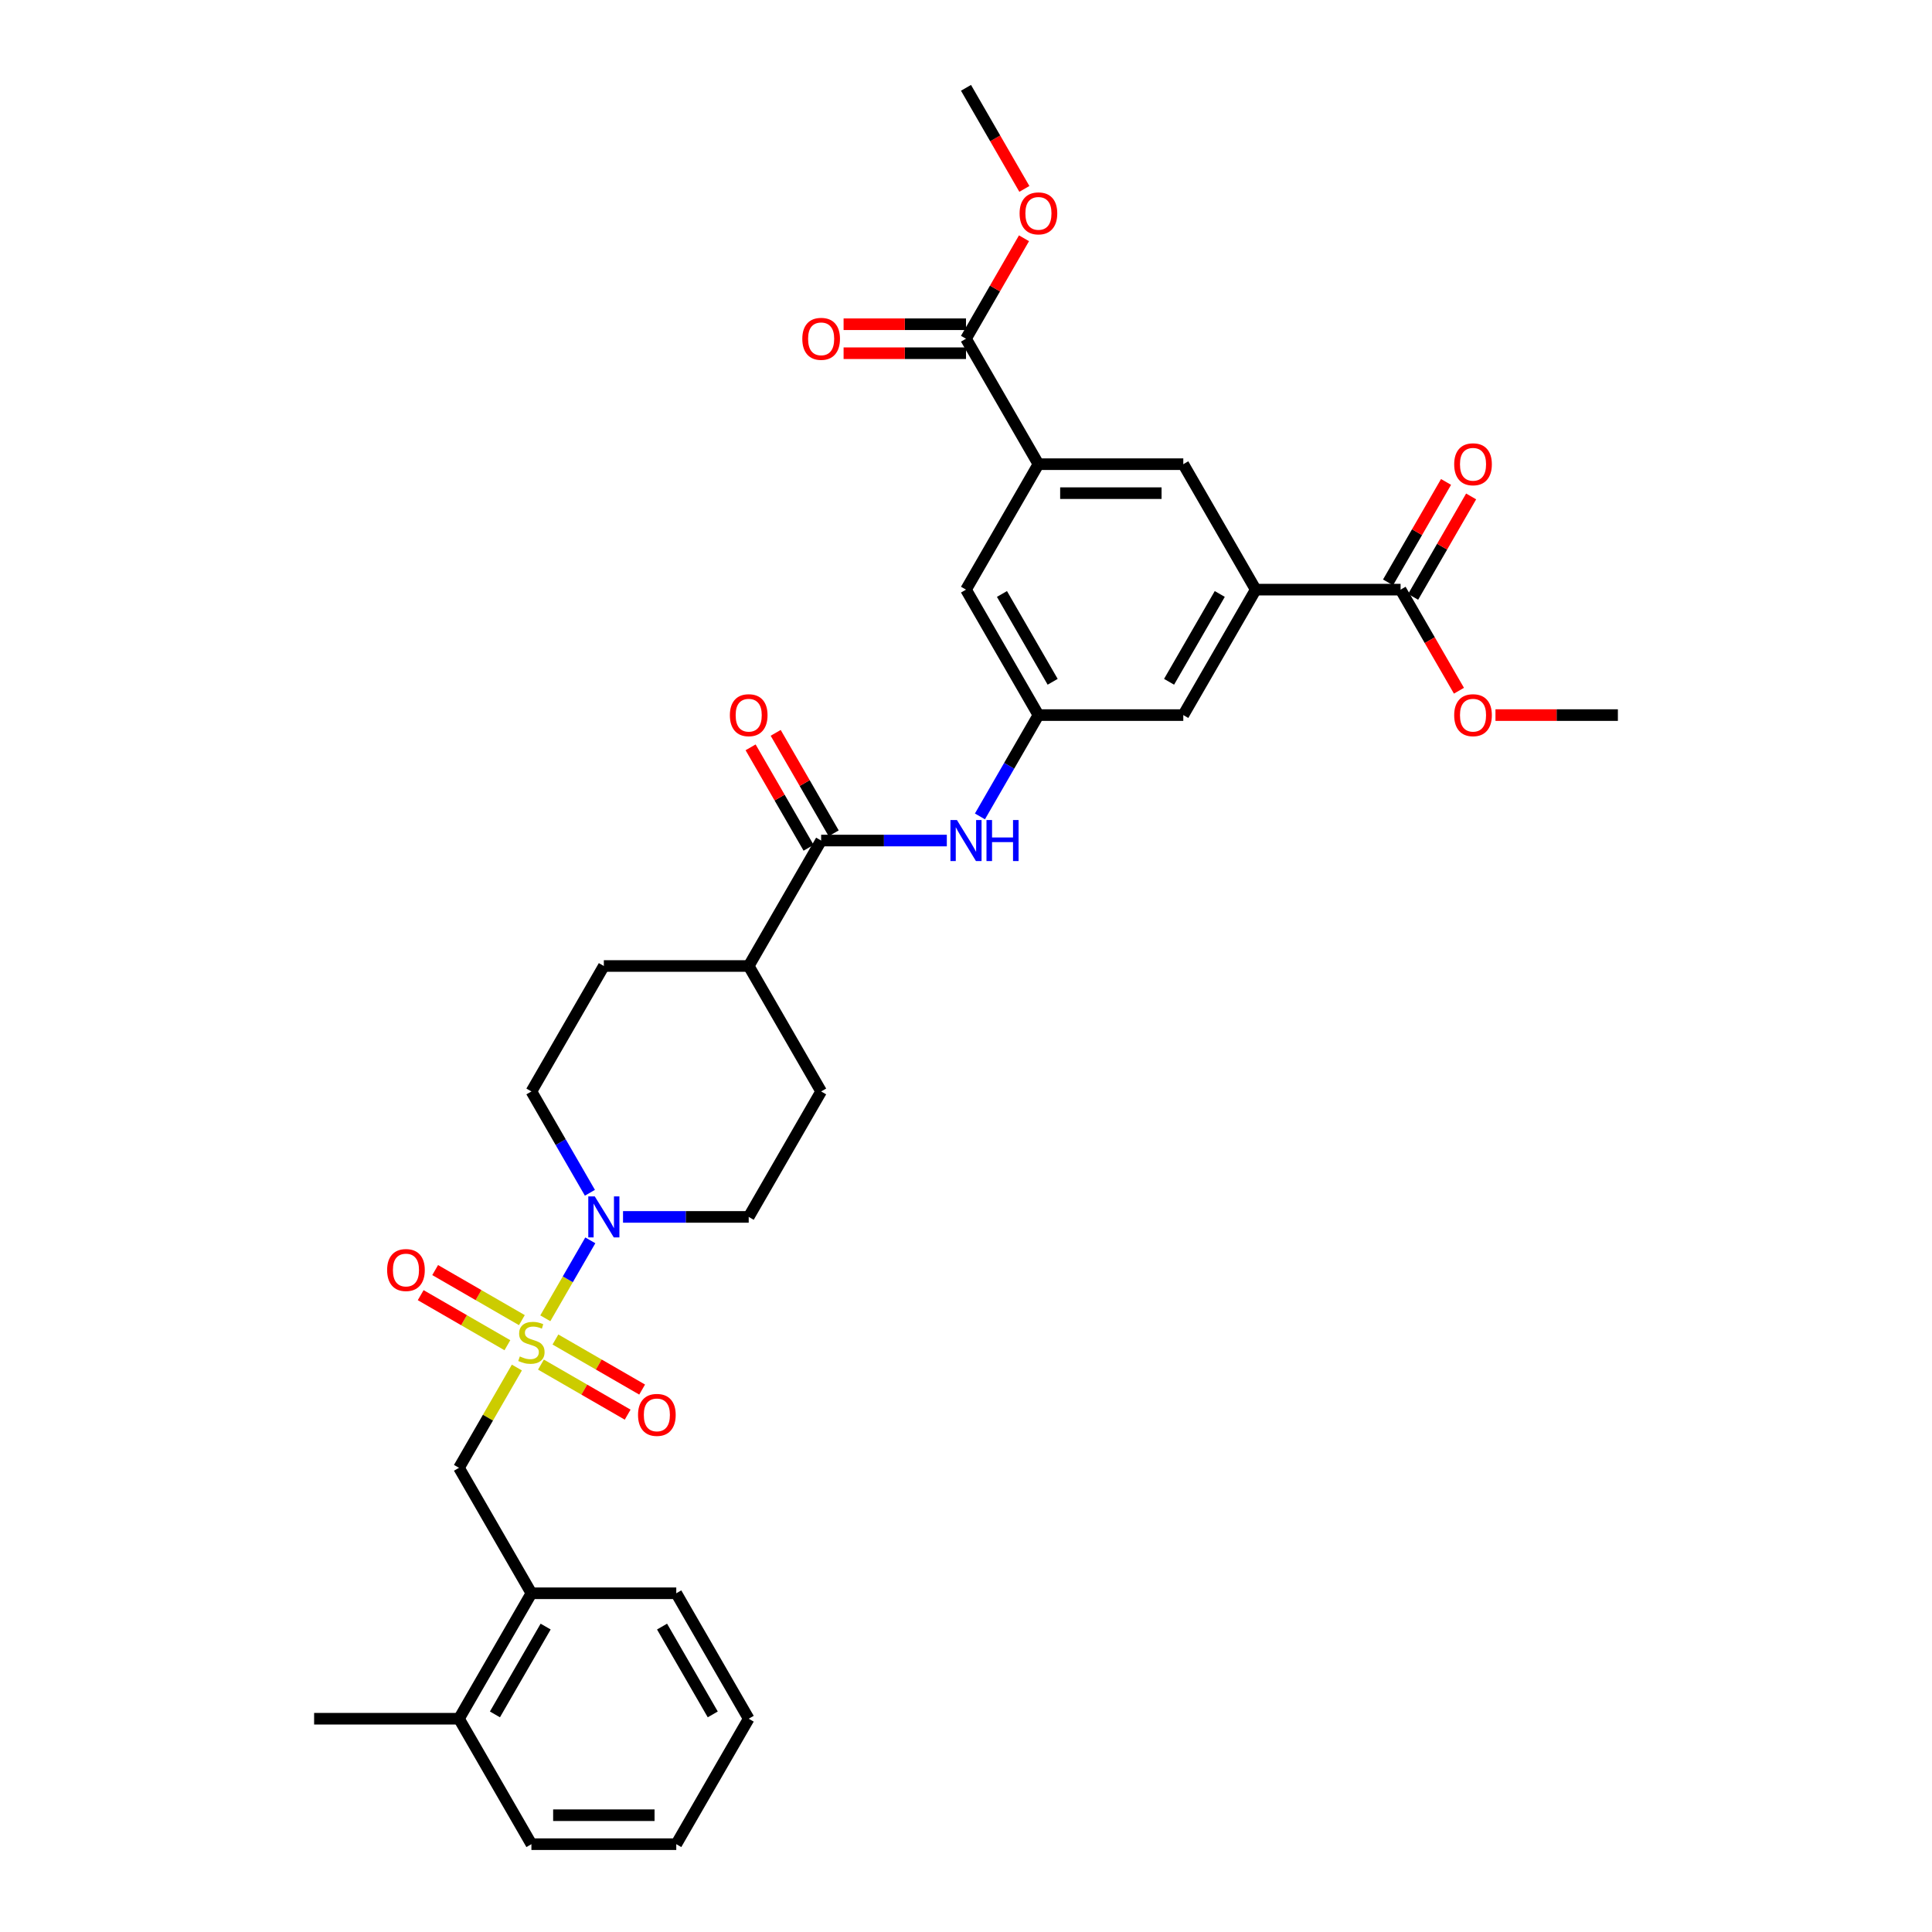 <?xml version='1.0' encoding='iso-8859-1'?>
<svg version='1.1' baseProfile='full'
              xmlns='http://www.w3.org/2000/svg'
                      xmlns:rdkit='http://www.rdkit.org/xml'
                      xmlns:xlink='http://www.w3.org/1999/xlink'
                  xml:space='preserve'
width='1000px' height='1000px' viewBox='0 0 1000 1000'>
<!-- END OF HEADER -->
<rect style='opacity:1.0;fill:#FFFFFF;stroke:none' width='1000' height='1000' x='0' y='0'> </rect>
<path class='bond-0' d='M 282.253,682.343 L 293.899,662.173' style='fill:none;fill-rule:evenodd;stroke:#CCCC00;stroke-width:6px;stroke-linecap:butt;stroke-linejoin:miter;stroke-opacity:1' />
<path class='bond-0' d='M 293.899,662.173 L 305.544,642.002' style='fill:none;fill-rule:evenodd;stroke:#0000FF;stroke-width:6px;stroke-linecap:butt;stroke-linejoin:miter;stroke-opacity:1' />
<path class='bond-2' d='M 267.535,707.837 L 252.551,733.789' style='fill:none;fill-rule:evenodd;stroke:#CCCC00;stroke-width:6px;stroke-linecap:butt;stroke-linejoin:miter;stroke-opacity:1' />
<path class='bond-2' d='M 252.551,733.789 L 237.568,759.74' style='fill:none;fill-rule:evenodd;stroke:#000000;stroke-width:6px;stroke-linecap:butt;stroke-linejoin:miter;stroke-opacity:1' />
<path class='bond-10' d='M 279.992,706.312 L 302.433,719.268' style='fill:none;fill-rule:evenodd;stroke:#CCCC00;stroke-width:6px;stroke-linecap:butt;stroke-linejoin:miter;stroke-opacity:1' />
<path class='bond-10' d='M 302.433,719.268 L 324.873,732.224' style='fill:none;fill-rule:evenodd;stroke:#FF0000;stroke-width:6px;stroke-linecap:butt;stroke-linejoin:miter;stroke-opacity:1' />
<path class='bond-10' d='M 287.49,693.325 L 309.931,706.281' style='fill:none;fill-rule:evenodd;stroke:#CCCC00;stroke-width:6px;stroke-linecap:butt;stroke-linejoin:miter;stroke-opacity:1' />
<path class='bond-10' d='M 309.931,706.281 L 332.371,719.237' style='fill:none;fill-rule:evenodd;stroke:#FF0000;stroke-width:6px;stroke-linecap:butt;stroke-linejoin:miter;stroke-opacity:1' />
<path class='bond-11' d='M 270.125,683.299 L 247.684,670.343' style='fill:none;fill-rule:evenodd;stroke:#CCCC00;stroke-width:6px;stroke-linecap:butt;stroke-linejoin:miter;stroke-opacity:1' />
<path class='bond-11' d='M 247.684,670.343 L 225.244,657.387' style='fill:none;fill-rule:evenodd;stroke:#FF0000;stroke-width:6px;stroke-linecap:butt;stroke-linejoin:miter;stroke-opacity:1' />
<path class='bond-11' d='M 262.627,696.286 L 240.186,683.33' style='fill:none;fill-rule:evenodd;stroke:#CCCC00;stroke-width:6px;stroke-linecap:butt;stroke-linejoin:miter;stroke-opacity:1' />
<path class='bond-11' d='M 240.186,683.33 L 217.746,670.374' style='fill:none;fill-rule:evenodd;stroke:#FF0000;stroke-width:6px;stroke-linecap:butt;stroke-linejoin:miter;stroke-opacity:1' />
<path class='bond-16' d='M 322.476,629.87 L 355.003,629.87' style='fill:none;fill-rule:evenodd;stroke:#0000FF;stroke-width:6px;stroke-linecap:butt;stroke-linejoin:miter;stroke-opacity:1' />
<path class='bond-16' d='M 355.003,629.87 L 387.529,629.87' style='fill:none;fill-rule:evenodd;stroke:#000000;stroke-width:6px;stroke-linecap:butt;stroke-linejoin:miter;stroke-opacity:1' />
<path class='bond-17' d='M 305.336,617.378 L 290.197,591.157' style='fill:none;fill-rule:evenodd;stroke:#0000FF;stroke-width:6px;stroke-linecap:butt;stroke-linejoin:miter;stroke-opacity:1' />
<path class='bond-17' d='M 290.197,591.157 L 275.058,564.935' style='fill:none;fill-rule:evenodd;stroke:#000000;stroke-width:6px;stroke-linecap:butt;stroke-linejoin:miter;stroke-opacity:1' />
<path class='bond-1' d='M 425.019,435.065 L 387.529,500' style='fill:none;fill-rule:evenodd;stroke:#000000;stroke-width:6px;stroke-linecap:butt;stroke-linejoin:miter;stroke-opacity:1' />
<path class='bond-5' d='M 425.019,435.065 L 457.546,435.065' style='fill:none;fill-rule:evenodd;stroke:#000000;stroke-width:6px;stroke-linecap:butt;stroke-linejoin:miter;stroke-opacity:1' />
<path class='bond-5' d='M 457.546,435.065 L 490.073,435.065' style='fill:none;fill-rule:evenodd;stroke:#0000FF;stroke-width:6px;stroke-linecap:butt;stroke-linejoin:miter;stroke-opacity:1' />
<path class='bond-18' d='M 431.513,431.316 L 416.504,405.319' style='fill:none;fill-rule:evenodd;stroke:#000000;stroke-width:6px;stroke-linecap:butt;stroke-linejoin:miter;stroke-opacity:1' />
<path class='bond-18' d='M 416.504,405.319 L 401.495,379.322' style='fill:none;fill-rule:evenodd;stroke:#FF0000;stroke-width:6px;stroke-linecap:butt;stroke-linejoin:miter;stroke-opacity:1' />
<path class='bond-18' d='M 418.526,438.814 L 403.517,412.817' style='fill:none;fill-rule:evenodd;stroke:#000000;stroke-width:6px;stroke-linecap:butt;stroke-linejoin:miter;stroke-opacity:1' />
<path class='bond-18' d='M 403.517,412.817 L 388.508,386.821' style='fill:none;fill-rule:evenodd;stroke:#FF0000;stroke-width:6px;stroke-linecap:butt;stroke-linejoin:miter;stroke-opacity:1' />
<path class='bond-12' d='M 237.568,759.74 L 275.058,824.675' style='fill:none;fill-rule:evenodd;stroke:#000000;stroke-width:6px;stroke-linecap:butt;stroke-linejoin:miter;stroke-opacity:1' />
<path class='bond-3' d='M 649.961,305.195 L 612.471,370.13' style='fill:none;fill-rule:evenodd;stroke:#000000;stroke-width:6px;stroke-linecap:butt;stroke-linejoin:miter;stroke-opacity:1' />
<path class='bond-3' d='M 631.351,307.437 L 605.107,352.892' style='fill:none;fill-rule:evenodd;stroke:#000000;stroke-width:6px;stroke-linecap:butt;stroke-linejoin:miter;stroke-opacity:1' />
<path class='bond-6' d='M 649.961,305.195 L 724.942,305.195' style='fill:none;fill-rule:evenodd;stroke:#000000;stroke-width:6px;stroke-linecap:butt;stroke-linejoin:miter;stroke-opacity:1' />
<path class='bond-35' d='M 649.961,305.195 L 612.471,240.26' style='fill:none;fill-rule:evenodd;stroke:#000000;stroke-width:6px;stroke-linecap:butt;stroke-linejoin:miter;stroke-opacity:1' />
<path class='bond-4' d='M 537.49,240.26 L 500,305.195' style='fill:none;fill-rule:evenodd;stroke:#000000;stroke-width:6px;stroke-linecap:butt;stroke-linejoin:miter;stroke-opacity:1' />
<path class='bond-7' d='M 537.49,240.26 L 500,175.325' style='fill:none;fill-rule:evenodd;stroke:#000000;stroke-width:6px;stroke-linecap:butt;stroke-linejoin:miter;stroke-opacity:1' />
<path class='bond-9' d='M 537.49,240.26 L 612.471,240.26' style='fill:none;fill-rule:evenodd;stroke:#000000;stroke-width:6px;stroke-linecap:butt;stroke-linejoin:miter;stroke-opacity:1' />
<path class='bond-9' d='M 548.737,255.256 L 601.224,255.256' style='fill:none;fill-rule:evenodd;stroke:#000000;stroke-width:6px;stroke-linecap:butt;stroke-linejoin:miter;stroke-opacity:1' />
<path class='bond-8' d='M 507.212,422.573 L 522.351,396.352' style='fill:none;fill-rule:evenodd;stroke:#0000FF;stroke-width:6px;stroke-linecap:butt;stroke-linejoin:miter;stroke-opacity:1' />
<path class='bond-8' d='M 522.351,396.352 L 537.49,370.13' style='fill:none;fill-rule:evenodd;stroke:#000000;stroke-width:6px;stroke-linecap:butt;stroke-linejoin:miter;stroke-opacity:1' />
<path class='bond-19' d='M 731.435,308.944 L 746.444,282.947' style='fill:none;fill-rule:evenodd;stroke:#000000;stroke-width:6px;stroke-linecap:butt;stroke-linejoin:miter;stroke-opacity:1' />
<path class='bond-19' d='M 746.444,282.947 L 761.454,256.95' style='fill:none;fill-rule:evenodd;stroke:#FF0000;stroke-width:6px;stroke-linecap:butt;stroke-linejoin:miter;stroke-opacity:1' />
<path class='bond-19' d='M 718.448,301.446 L 733.457,275.449' style='fill:none;fill-rule:evenodd;stroke:#000000;stroke-width:6px;stroke-linecap:butt;stroke-linejoin:miter;stroke-opacity:1' />
<path class='bond-19' d='M 733.457,275.449 L 748.467,249.452' style='fill:none;fill-rule:evenodd;stroke:#FF0000;stroke-width:6px;stroke-linecap:butt;stroke-linejoin:miter;stroke-opacity:1' />
<path class='bond-24' d='M 724.942,305.195 L 740.046,331.356' style='fill:none;fill-rule:evenodd;stroke:#000000;stroke-width:6px;stroke-linecap:butt;stroke-linejoin:miter;stroke-opacity:1' />
<path class='bond-24' d='M 740.046,331.356 L 755.151,357.518' style='fill:none;fill-rule:evenodd;stroke:#FF0000;stroke-width:6px;stroke-linecap:butt;stroke-linejoin:miter;stroke-opacity:1' />
<path class='bond-20' d='M 500,167.827 L 468.321,167.827' style='fill:none;fill-rule:evenodd;stroke:#000000;stroke-width:6px;stroke-linecap:butt;stroke-linejoin:miter;stroke-opacity:1' />
<path class='bond-20' d='M 468.321,167.827 L 436.641,167.827' style='fill:none;fill-rule:evenodd;stroke:#FF0000;stroke-width:6px;stroke-linecap:butt;stroke-linejoin:miter;stroke-opacity:1' />
<path class='bond-20' d='M 500,182.823 L 468.321,182.823' style='fill:none;fill-rule:evenodd;stroke:#000000;stroke-width:6px;stroke-linecap:butt;stroke-linejoin:miter;stroke-opacity:1' />
<path class='bond-20' d='M 468.321,182.823 L 436.641,182.823' style='fill:none;fill-rule:evenodd;stroke:#FF0000;stroke-width:6px;stroke-linecap:butt;stroke-linejoin:miter;stroke-opacity:1' />
<path class='bond-25' d='M 500,175.325 L 515.009,149.328' style='fill:none;fill-rule:evenodd;stroke:#000000;stroke-width:6px;stroke-linecap:butt;stroke-linejoin:miter;stroke-opacity:1' />
<path class='bond-25' d='M 515.009,149.328 L 530.018,123.331' style='fill:none;fill-rule:evenodd;stroke:#FF0000;stroke-width:6px;stroke-linecap:butt;stroke-linejoin:miter;stroke-opacity:1' />
<path class='bond-13' d='M 537.49,370.13 L 612.471,370.13' style='fill:none;fill-rule:evenodd;stroke:#000000;stroke-width:6px;stroke-linecap:butt;stroke-linejoin:miter;stroke-opacity:1' />
<path class='bond-14' d='M 537.49,370.13 L 500,305.195' style='fill:none;fill-rule:evenodd;stroke:#000000;stroke-width:6px;stroke-linecap:butt;stroke-linejoin:miter;stroke-opacity:1' />
<path class='bond-14' d='M 544.854,352.892 L 518.611,307.437' style='fill:none;fill-rule:evenodd;stroke:#000000;stroke-width:6px;stroke-linecap:butt;stroke-linejoin:miter;stroke-opacity:1' />
<path class='bond-21' d='M 275.058,824.675 L 237.568,889.61' style='fill:none;fill-rule:evenodd;stroke:#000000;stroke-width:6px;stroke-linecap:butt;stroke-linejoin:miter;stroke-opacity:1' />
<path class='bond-21' d='M 282.422,841.914 L 256.179,887.368' style='fill:none;fill-rule:evenodd;stroke:#000000;stroke-width:6px;stroke-linecap:butt;stroke-linejoin:miter;stroke-opacity:1' />
<path class='bond-26' d='M 275.058,824.675 L 350.039,824.675' style='fill:none;fill-rule:evenodd;stroke:#000000;stroke-width:6px;stroke-linecap:butt;stroke-linejoin:miter;stroke-opacity:1' />
<path class='bond-15' d='M 387.529,500 L 312.549,500' style='fill:none;fill-rule:evenodd;stroke:#000000;stroke-width:6px;stroke-linecap:butt;stroke-linejoin:miter;stroke-opacity:1' />
<path class='bond-33' d='M 387.529,500 L 425.019,564.935' style='fill:none;fill-rule:evenodd;stroke:#000000;stroke-width:6px;stroke-linecap:butt;stroke-linejoin:miter;stroke-opacity:1' />
<path class='bond-23' d='M 387.529,629.87 L 425.019,564.935' style='fill:none;fill-rule:evenodd;stroke:#000000;stroke-width:6px;stroke-linecap:butt;stroke-linejoin:miter;stroke-opacity:1' />
<path class='bond-22' d='M 275.058,564.935 L 312.549,500' style='fill:none;fill-rule:evenodd;stroke:#000000;stroke-width:6px;stroke-linecap:butt;stroke-linejoin:miter;stroke-opacity:1' />
<path class='bond-27' d='M 237.568,889.61 L 162.588,889.61' style='fill:none;fill-rule:evenodd;stroke:#000000;stroke-width:6px;stroke-linecap:butt;stroke-linejoin:miter;stroke-opacity:1' />
<path class='bond-28' d='M 237.568,889.61 L 275.058,954.545' style='fill:none;fill-rule:evenodd;stroke:#000000;stroke-width:6px;stroke-linecap:butt;stroke-linejoin:miter;stroke-opacity:1' />
<path class='bond-30' d='M 774.054,370.13 L 805.733,370.13' style='fill:none;fill-rule:evenodd;stroke:#FF0000;stroke-width:6px;stroke-linecap:butt;stroke-linejoin:miter;stroke-opacity:1' />
<path class='bond-30' d='M 805.733,370.13 L 837.412,370.13' style='fill:none;fill-rule:evenodd;stroke:#000000;stroke-width:6px;stroke-linecap:butt;stroke-linejoin:miter;stroke-opacity:1' />
<path class='bond-29' d='M 530.209,97.778 L 515.104,71.616' style='fill:none;fill-rule:evenodd;stroke:#FF0000;stroke-width:6px;stroke-linecap:butt;stroke-linejoin:miter;stroke-opacity:1' />
<path class='bond-29' d='M 515.104,71.616 L 500,45.455' style='fill:none;fill-rule:evenodd;stroke:#000000;stroke-width:6px;stroke-linecap:butt;stroke-linejoin:miter;stroke-opacity:1' />
<path class='bond-31' d='M 350.039,824.675 L 387.529,889.61' style='fill:none;fill-rule:evenodd;stroke:#000000;stroke-width:6px;stroke-linecap:butt;stroke-linejoin:miter;stroke-opacity:1' />
<path class='bond-31' d='M 342.675,841.914 L 368.919,887.368' style='fill:none;fill-rule:evenodd;stroke:#000000;stroke-width:6px;stroke-linecap:butt;stroke-linejoin:miter;stroke-opacity:1' />
<path class='bond-34' d='M 275.058,954.545 L 350.039,954.545' style='fill:none;fill-rule:evenodd;stroke:#000000;stroke-width:6px;stroke-linecap:butt;stroke-linejoin:miter;stroke-opacity:1' />
<path class='bond-34' d='M 286.305,939.549 L 338.792,939.549' style='fill:none;fill-rule:evenodd;stroke:#000000;stroke-width:6px;stroke-linecap:butt;stroke-linejoin:miter;stroke-opacity:1' />
<path class='bond-32' d='M 387.529,889.61 L 350.039,954.545' style='fill:none;fill-rule:evenodd;stroke:#000000;stroke-width:6px;stroke-linecap:butt;stroke-linejoin:miter;stroke-opacity:1' />
<path  class='atom-0' d='M 269.06 702.093
Q 269.3 702.183, 270.29 702.603
Q 271.279 703.023, 272.359 703.293
Q 273.469 703.533, 274.548 703.533
Q 276.558 703.533, 277.728 702.573
Q 278.897 701.583, 278.897 699.874
Q 278.897 698.704, 278.297 697.984
Q 277.728 697.265, 276.828 696.875
Q 275.928 696.485, 274.429 696.035
Q 272.539 695.465, 271.399 694.925
Q 270.29 694.385, 269.48 693.246
Q 268.7 692.106, 268.7 690.186
Q 268.7 687.517, 270.5 685.868
Q 272.329 684.218, 275.928 684.218
Q 278.387 684.218, 281.177 685.388
L 280.487 687.697
Q 277.938 686.647, 276.018 686.647
Q 273.949 686.647, 272.809 687.517
Q 271.669 688.357, 271.699 689.826
Q 271.699 690.966, 272.269 691.656
Q 272.869 692.346, 273.709 692.736
Q 274.578 693.126, 276.018 693.576
Q 277.938 694.175, 279.077 694.775
Q 280.217 695.375, 281.027 696.605
Q 281.867 697.804, 281.867 699.874
Q 281.867 702.813, 279.887 704.403
Q 277.938 705.962, 274.668 705.962
Q 272.779 705.962, 271.339 705.542
Q 269.93 705.153, 268.25 704.463
L 269.06 702.093
' fill='#CCCC00'/>
<path  class='atom-1' d='M 307.855 619.253
L 314.813 630.5
Q 315.503 631.61, 316.613 633.619
Q 317.722 635.629, 317.782 635.749
L 317.782 619.253
L 320.602 619.253
L 320.602 640.487
L 317.692 640.487
L 310.224 628.191
Q 309.354 626.751, 308.425 625.101
Q 307.525 623.452, 307.255 622.942
L 307.255 640.487
L 304.496 640.487
L 304.496 619.253
L 307.855 619.253
' fill='#0000FF'/>
<path  class='atom-6' d='M 495.306 424.448
L 502.264 435.695
Q 502.954 436.804, 504.064 438.814
Q 505.174 440.823, 505.234 440.943
L 505.234 424.448
L 508.053 424.448
L 508.053 445.682
L 505.144 445.682
L 497.676 433.385
Q 496.806 431.946, 495.876 430.296
Q 494.976 428.647, 494.706 428.137
L 494.706 445.682
L 491.947 445.682
L 491.947 424.448
L 495.306 424.448
' fill='#0000FF'/>
<path  class='atom-6' d='M 510.602 424.448
L 513.482 424.448
L 513.482 433.475
L 524.339 433.475
L 524.339 424.448
L 527.218 424.448
L 527.218 445.682
L 524.339 445.682
L 524.339 435.875
L 513.482 435.875
L 513.482 445.682
L 510.602 445.682
L 510.602 424.448
' fill='#0000FF'/>
<path  class='atom-11' d='M 330.246 732.355
Q 330.246 727.257, 332.765 724.408
Q 335.285 721.558, 339.993 721.558
Q 344.702 721.558, 347.222 724.408
Q 349.741 727.257, 349.741 732.355
Q 349.741 737.514, 347.192 740.453
Q 344.642 743.363, 339.993 743.363
Q 335.315 743.363, 332.765 740.453
Q 330.246 737.544, 330.246 732.355
M 339.993 740.963
Q 343.233 740.963, 344.972 738.804
Q 346.742 736.614, 346.742 732.355
Q 346.742 728.187, 344.972 726.087
Q 343.233 723.958, 339.993 723.958
Q 336.754 723.958, 334.985 726.057
Q 333.245 728.157, 333.245 732.355
Q 333.245 736.644, 334.985 738.804
Q 336.754 740.963, 339.993 740.963
' fill='#FF0000'/>
<path  class='atom-12' d='M 200.376 657.375
Q 200.376 652.276, 202.895 649.427
Q 205.414 646.578, 210.123 646.578
Q 214.832 646.578, 217.351 649.427
Q 219.871 652.276, 219.871 657.375
Q 219.871 662.534, 217.321 665.473
Q 214.772 668.382, 210.123 668.382
Q 205.444 668.382, 202.895 665.473
Q 200.376 662.564, 200.376 657.375
M 210.123 665.983
Q 213.362 665.983, 215.102 663.823
Q 216.872 661.634, 216.872 657.375
Q 216.872 653.206, 215.102 651.107
Q 213.362 648.977, 210.123 648.977
Q 206.884 648.977, 205.115 651.077
Q 203.375 653.176, 203.375 657.375
Q 203.375 661.664, 205.115 663.823
Q 206.884 665.983, 210.123 665.983
' fill='#FF0000'/>
<path  class='atom-19' d='M 377.782 370.19
Q 377.782 365.091, 380.301 362.242
Q 382.82 359.393, 387.529 359.393
Q 392.238 359.393, 394.757 362.242
Q 397.277 365.091, 397.277 370.19
Q 397.277 375.349, 394.727 378.288
Q 392.178 381.197, 387.529 381.197
Q 382.85 381.197, 380.301 378.288
Q 377.782 375.379, 377.782 370.19
M 387.529 378.798
Q 390.768 378.798, 392.508 376.638
Q 394.277 374.449, 394.277 370.19
Q 394.277 366.021, 392.508 363.921
Q 390.768 361.792, 387.529 361.792
Q 384.29 361.792, 382.52 363.891
Q 380.781 365.991, 380.781 370.19
Q 380.781 374.479, 382.52 376.638
Q 384.29 378.798, 387.529 378.798
' fill='#FF0000'/>
<path  class='atom-20' d='M 752.684 240.32
Q 752.684 235.221, 755.204 232.372
Q 757.723 229.523, 762.432 229.523
Q 767.141 229.523, 769.66 232.372
Q 772.179 235.221, 772.179 240.32
Q 772.179 245.478, 769.63 248.418
Q 767.081 251.327, 762.432 251.327
Q 757.753 251.327, 755.204 248.418
Q 752.684 245.508, 752.684 240.32
M 762.432 248.927
Q 765.671 248.927, 767.411 246.768
Q 769.18 244.579, 769.18 240.32
Q 769.18 236.151, 767.411 234.051
Q 765.671 231.922, 762.432 231.922
Q 759.193 231.922, 757.423 234.021
Q 755.684 236.121, 755.684 240.32
Q 755.684 244.609, 757.423 246.768
Q 759.193 248.927, 762.432 248.927
' fill='#FF0000'/>
<path  class='atom-21' d='M 415.272 175.385
Q 415.272 170.286, 417.791 167.437
Q 420.311 164.587, 425.019 164.587
Q 429.728 164.587, 432.248 167.437
Q 434.767 170.286, 434.767 175.385
Q 434.767 180.543, 432.218 183.483
Q 429.668 186.392, 425.019 186.392
Q 420.341 186.392, 417.791 183.483
Q 415.272 180.573, 415.272 175.385
M 425.019 183.992
Q 428.259 183.992, 429.998 181.833
Q 431.768 179.644, 431.768 175.385
Q 431.768 171.216, 429.998 169.116
Q 428.259 166.987, 425.019 166.987
Q 421.78 166.987, 420.011 169.086
Q 418.271 171.186, 418.271 175.385
Q 418.271 179.674, 420.011 181.833
Q 421.78 183.992, 425.019 183.992
' fill='#FF0000'/>
<path  class='atom-25' d='M 752.684 370.19
Q 752.684 365.091, 755.204 362.242
Q 757.723 359.393, 762.432 359.393
Q 767.141 359.393, 769.66 362.242
Q 772.179 365.091, 772.179 370.19
Q 772.179 375.349, 769.63 378.288
Q 767.081 381.197, 762.432 381.197
Q 757.753 381.197, 755.204 378.288
Q 752.684 375.379, 752.684 370.19
M 762.432 378.798
Q 765.671 378.798, 767.411 376.638
Q 769.18 374.449, 769.18 370.19
Q 769.18 366.021, 767.411 363.921
Q 765.671 361.792, 762.432 361.792
Q 759.193 361.792, 757.423 363.891
Q 755.684 365.991, 755.684 370.19
Q 755.684 374.479, 757.423 376.638
Q 759.193 378.798, 762.432 378.798
' fill='#FF0000'/>
<path  class='atom-26' d='M 527.743 110.45
Q 527.743 105.351, 530.262 102.502
Q 532.781 99.652, 537.49 99.652
Q 542.199 99.652, 544.718 102.502
Q 547.238 105.351, 547.238 110.45
Q 547.238 115.608, 544.688 118.547
Q 542.139 121.457, 537.49 121.457
Q 532.811 121.457, 530.262 118.547
Q 527.743 115.638, 527.743 110.45
M 537.49 119.057
Q 540.729 119.057, 542.469 116.898
Q 544.239 114.708, 544.239 110.45
Q 544.239 106.281, 542.469 104.181
Q 540.729 102.052, 537.49 102.052
Q 534.251 102.052, 532.482 104.151
Q 530.742 106.251, 530.742 110.45
Q 530.742 114.738, 532.482 116.898
Q 534.251 119.057, 537.49 119.057
' fill='#FF0000'/>
</svg>
